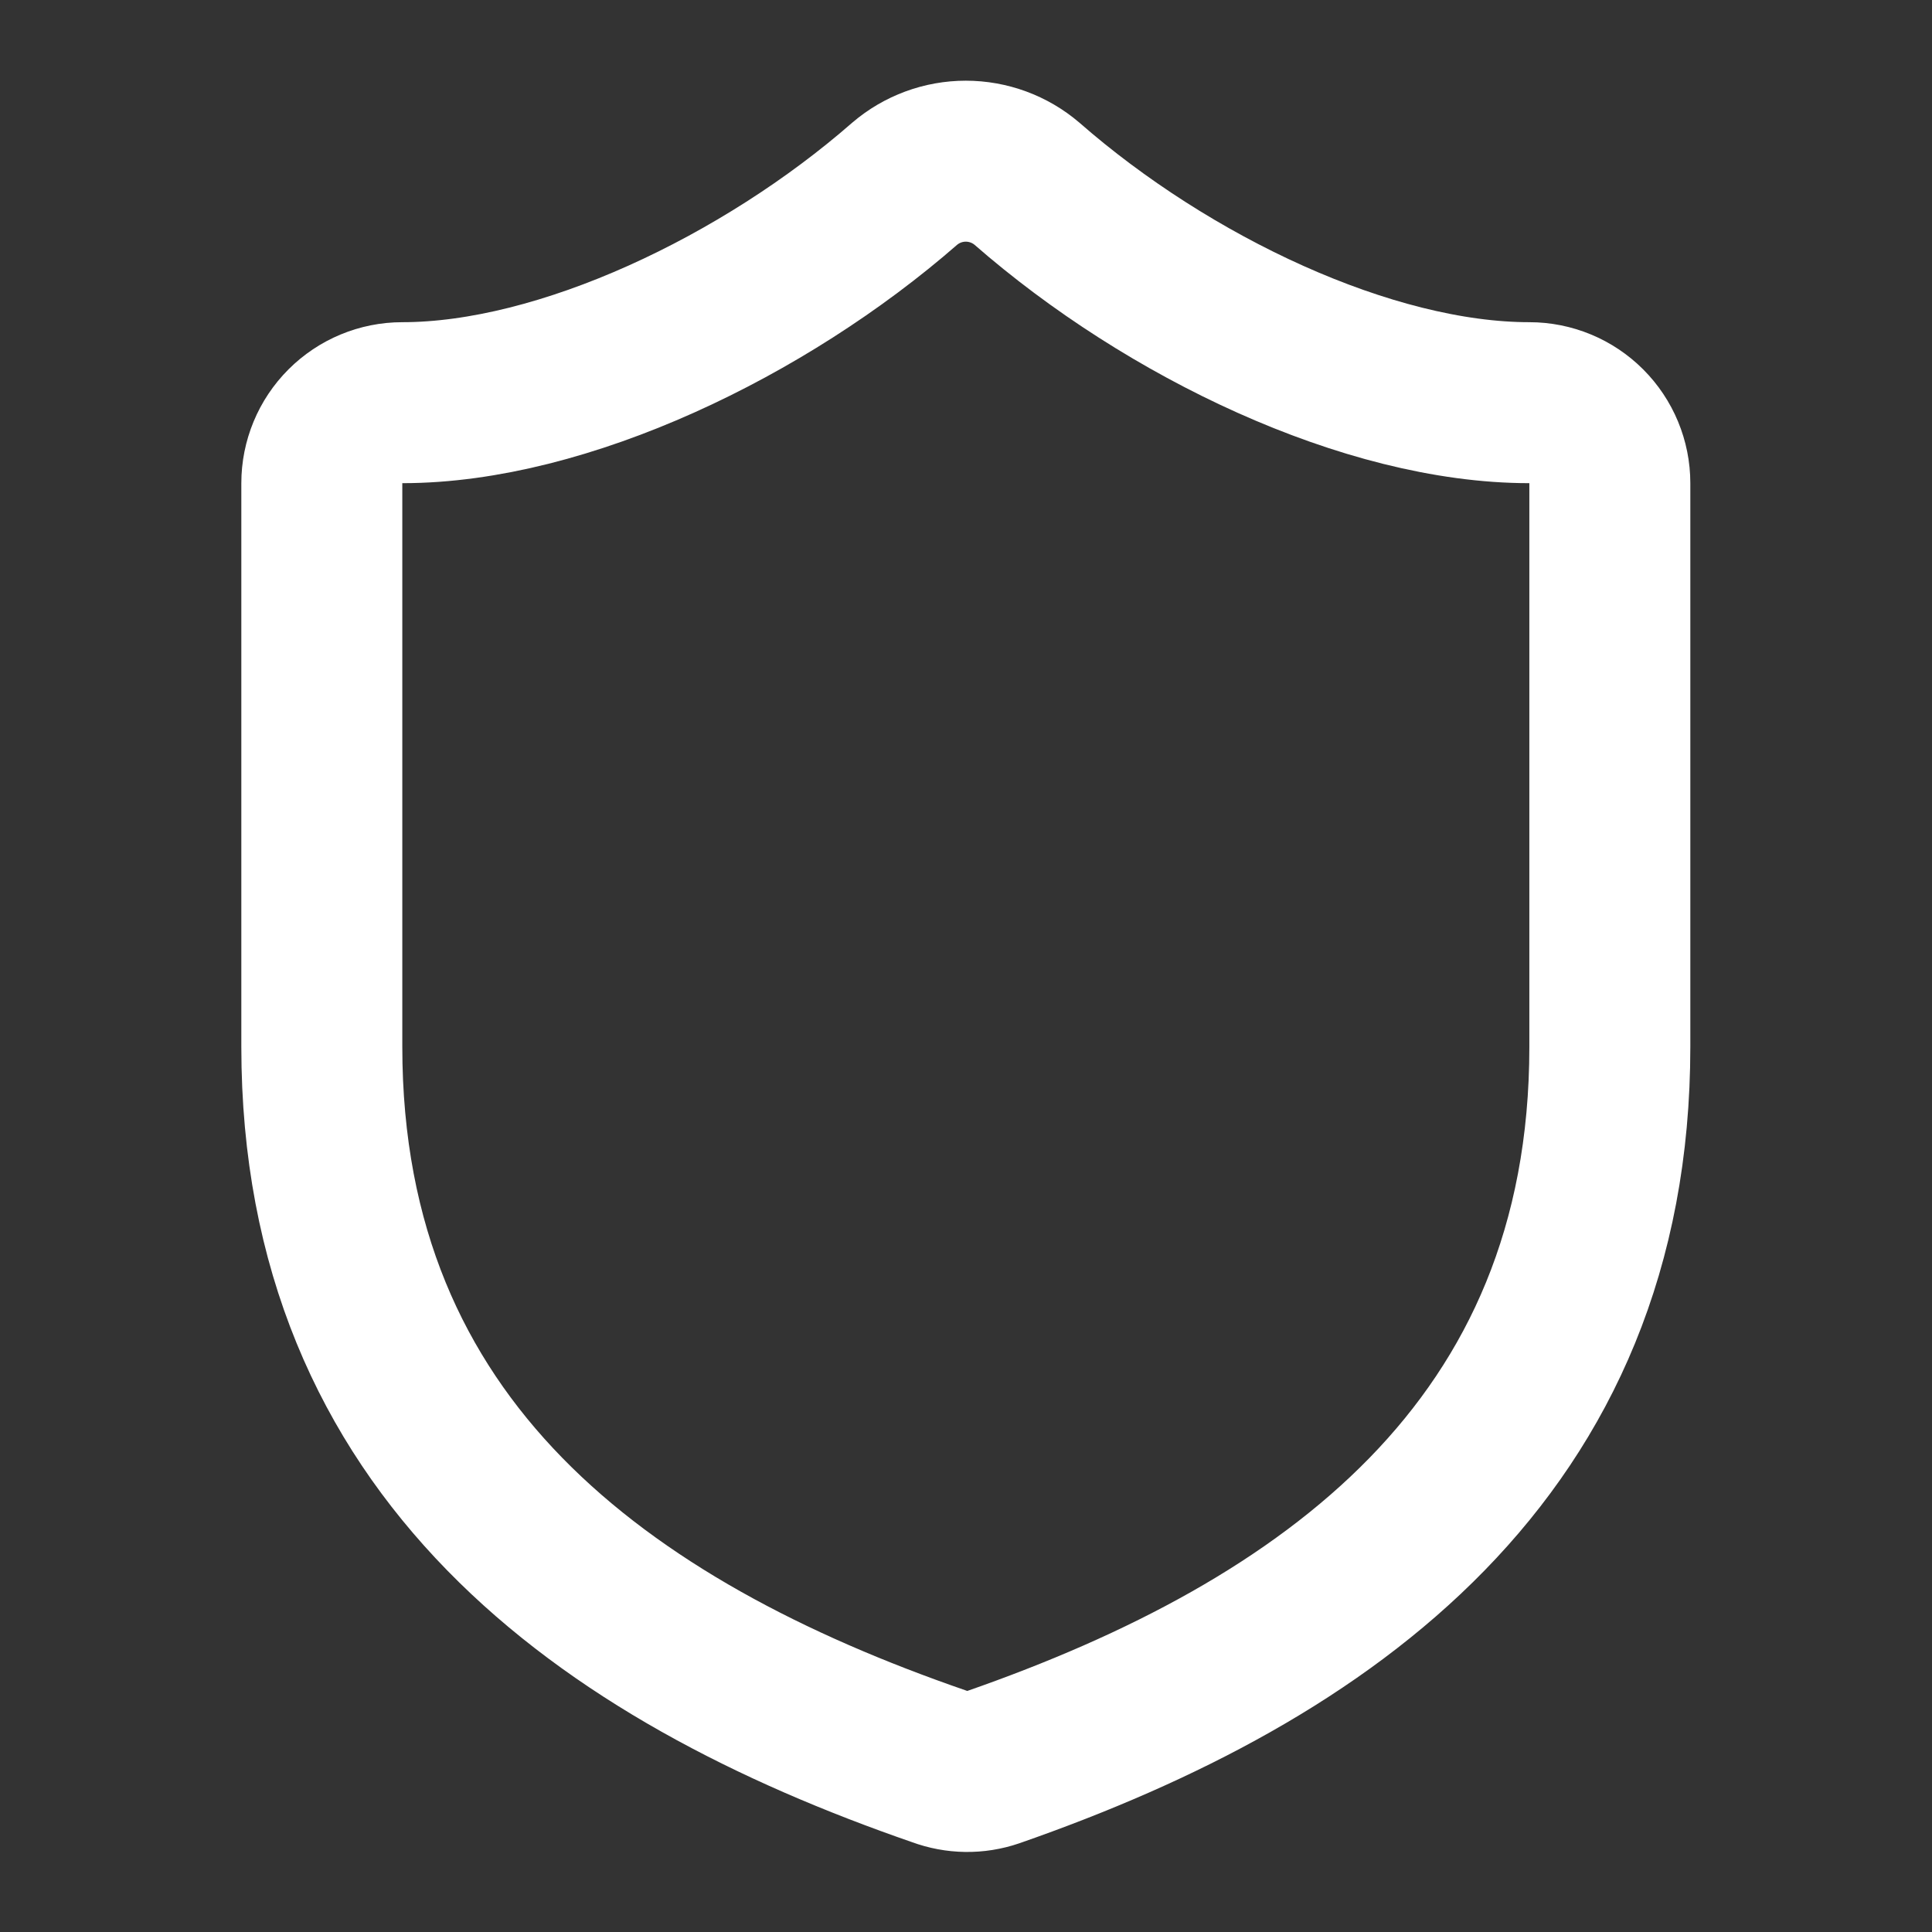 <svg width="28" height="28" viewBox="0 0 28 28" fill="none" xmlns="http://www.w3.org/2000/svg">
<rect x="0" y="0" width="28" height="28" fill="#333333" stroke="none"/>
<path d="M23.331 15.17C23.331 21.003 19.247 23.92 14.394 25.611C14.14 25.698 13.864 25.694 13.612 25.6C8.747 23.92 4.664 21.003 4.664 15.17V7.003C4.664 6.694 4.787 6.397 5.006 6.178C5.225 5.959 5.521 5.836 5.831 5.836C8.164 5.836 11.081 4.436 13.111 2.663C13.358 2.452 13.672 2.336 13.997 2.336C14.322 2.336 14.637 2.452 14.884 2.663C16.926 4.448 19.831 5.836 22.164 5.836C22.474 5.836 22.77 5.959 22.989 6.178C23.208 6.397 23.331 6.694 23.331 7.003V15.17Z" stroke="white" stroke-width="2.333" stroke-linecap="round" stroke-linejoin="round"/>
</svg>
